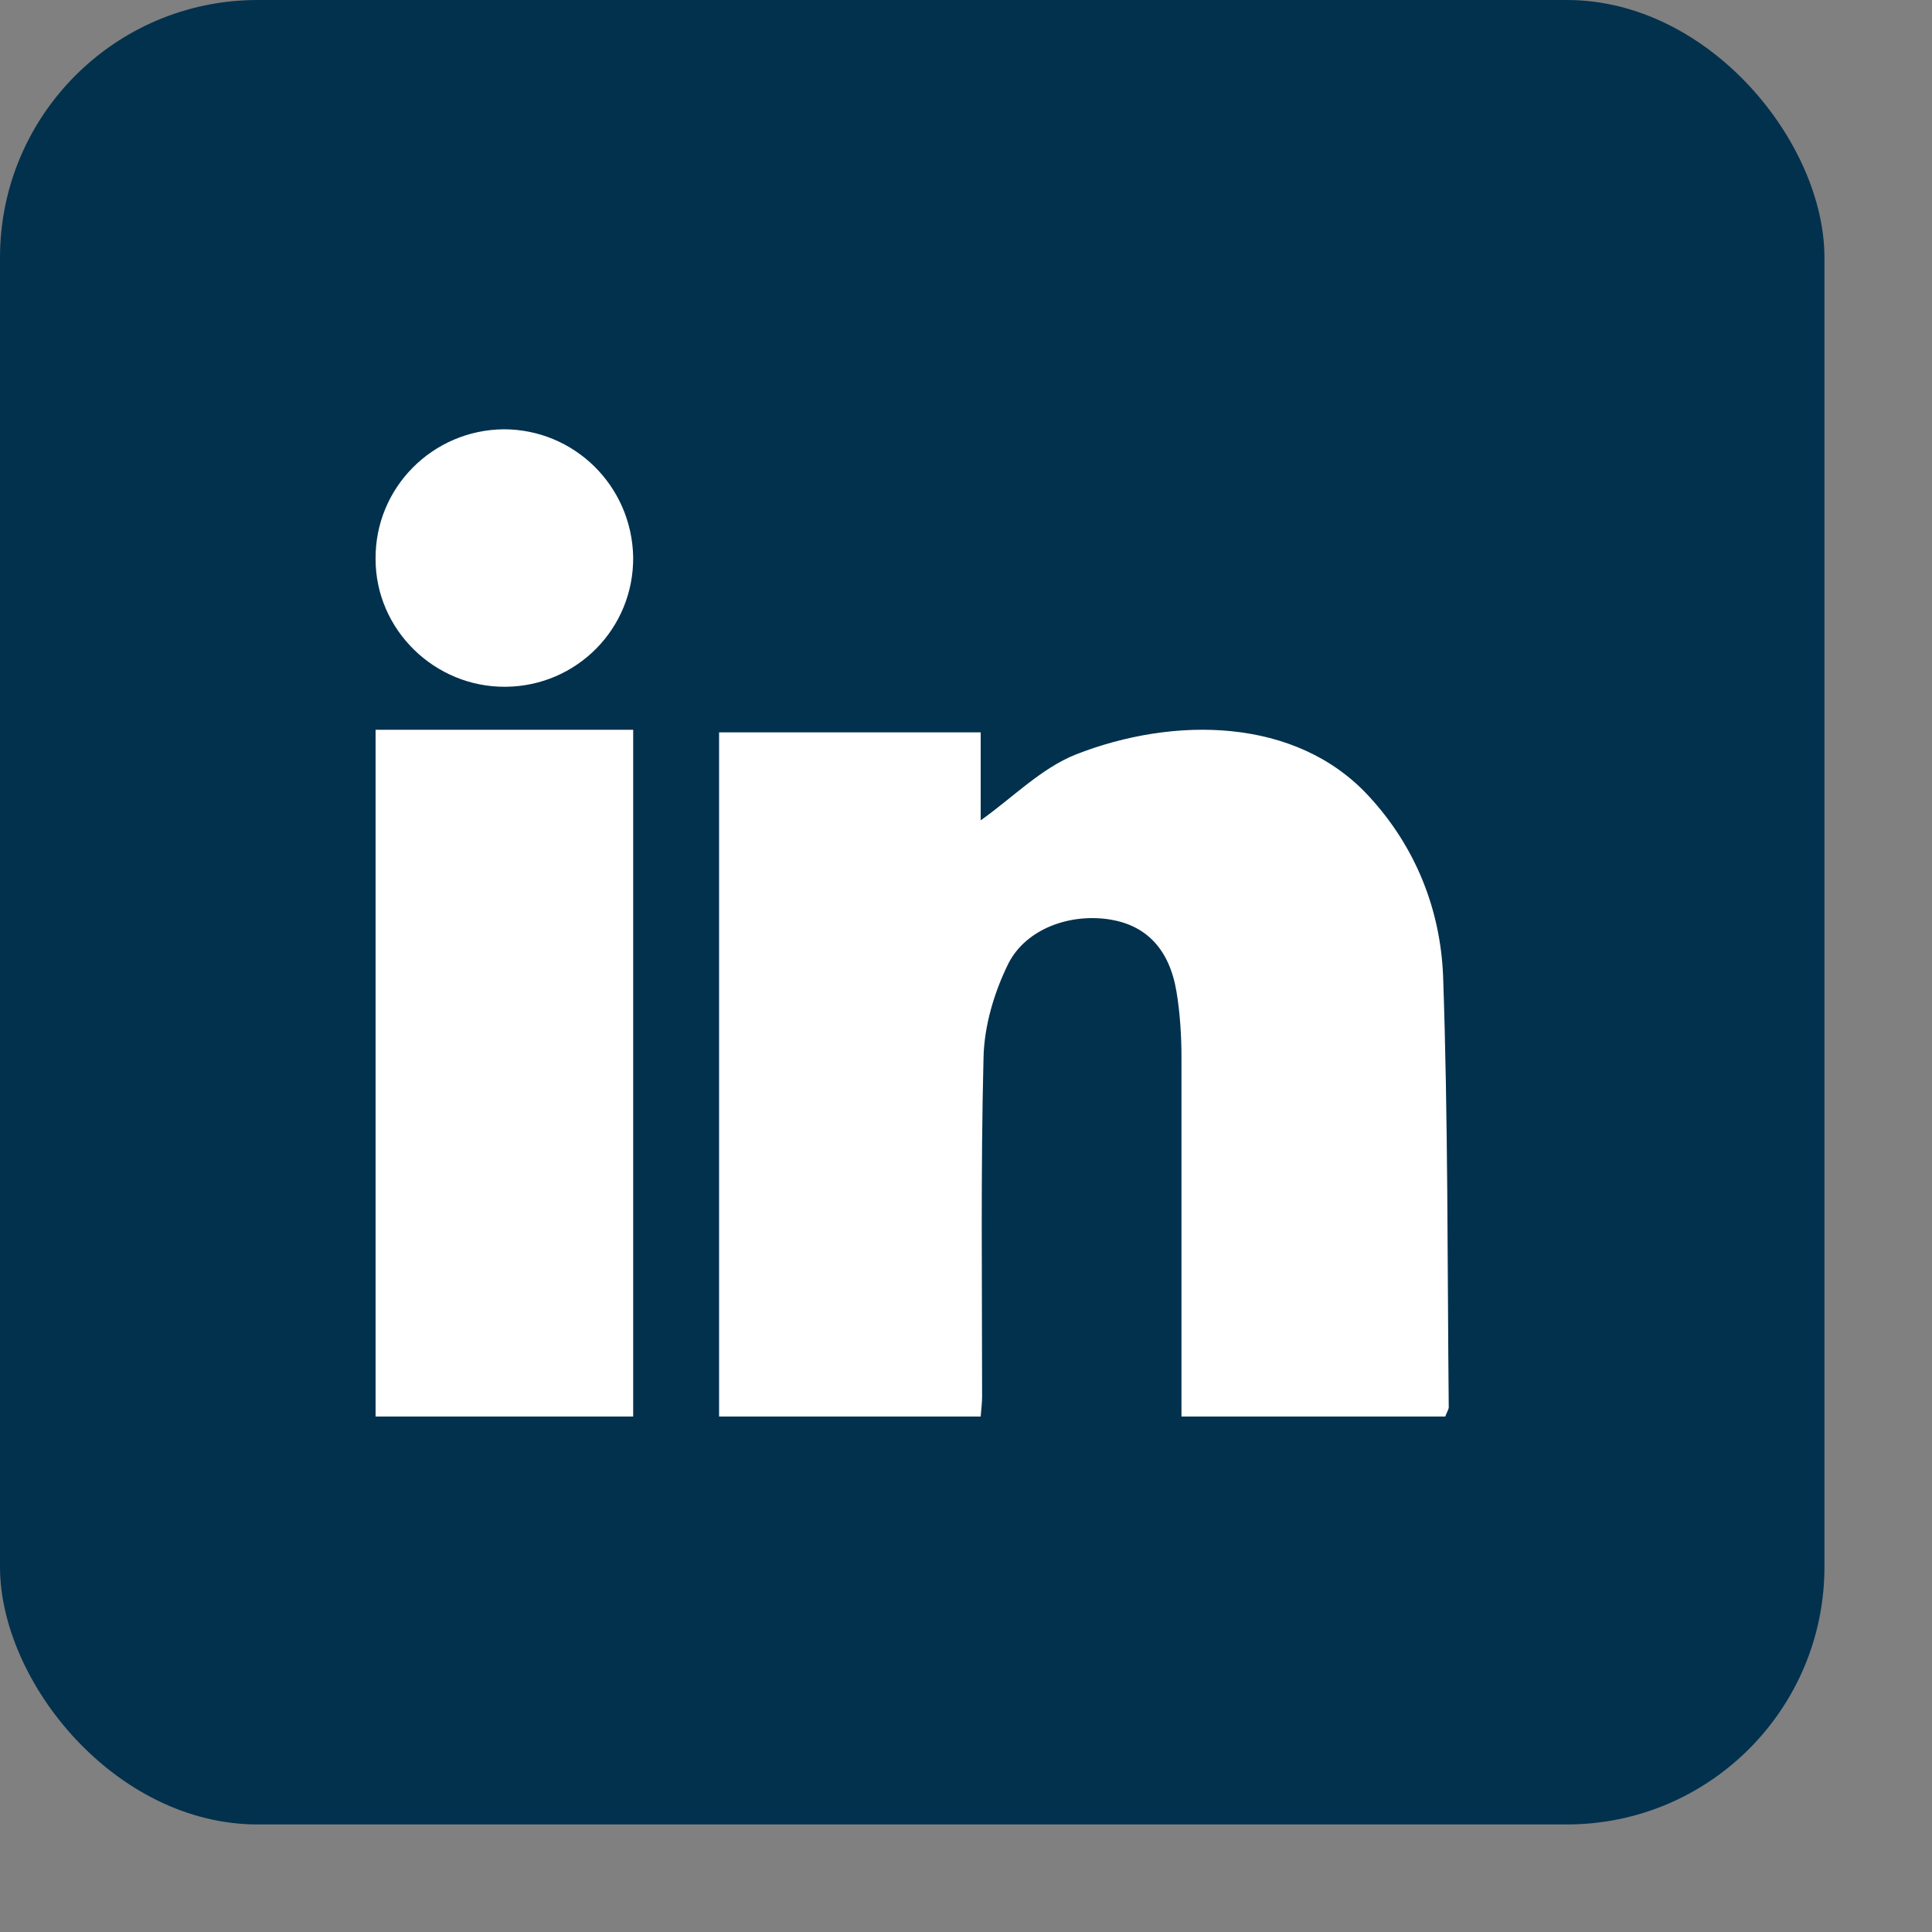 <svg width="15" height="15" viewBox="0 0 15 15" fill="none" xmlns="http://www.w3.org/2000/svg">
<rect x="0" y="0" width="15" height="15" fill="#808080" stroke="none"/>
<rect width="14.165" height="14.165" rx="2" fill="#02314E"/>
<path d="M11.221 10.998C10.549 10.998 9.878 10.998 9.173 10.998C9.173 10.925 9.173 10.852 9.173 10.779C9.173 9.924 9.173 9.069 9.173 8.214C9.173 8.042 9.162 7.865 9.134 7.698C9.079 7.37 8.901 7.187 8.624 7.14C8.313 7.088 7.969 7.208 7.83 7.479C7.719 7.703 7.641 7.964 7.636 8.214C7.614 9.09 7.625 9.966 7.625 10.842C7.625 10.889 7.619 10.936 7.614 10.998C6.937 10.998 6.271 10.998 5.583 10.998C5.583 9.236 5.583 7.469 5.583 5.686C6.254 5.686 6.92 5.686 7.614 5.686C7.614 5.925 7.614 6.165 7.614 6.369C7.858 6.197 8.08 5.967 8.352 5.858C9.112 5.56 10.061 5.566 10.627 6.181C10.993 6.577 11.182 7.062 11.204 7.573C11.243 8.689 11.237 9.81 11.248 10.931C11.243 10.951 11.232 10.967 11.221 10.998Z" fill="white"/>
<path d="M2.916 10.998C2.916 9.216 2.916 7.449 2.916 5.666C3.581 5.666 4.24 5.666 4.916 5.666C4.916 7.443 4.916 9.216 4.916 10.998C4.251 10.998 3.597 10.998 2.916 10.998Z" fill="white"/>
<path d="M4.916 4.325C4.921 4.88 4.478 5.327 3.927 5.332C3.376 5.338 2.916 4.89 2.916 4.341C2.911 3.786 3.359 3.338 3.911 3.333C4.456 3.333 4.905 3.769 4.916 4.325Z" fill="white"/>
</svg>
